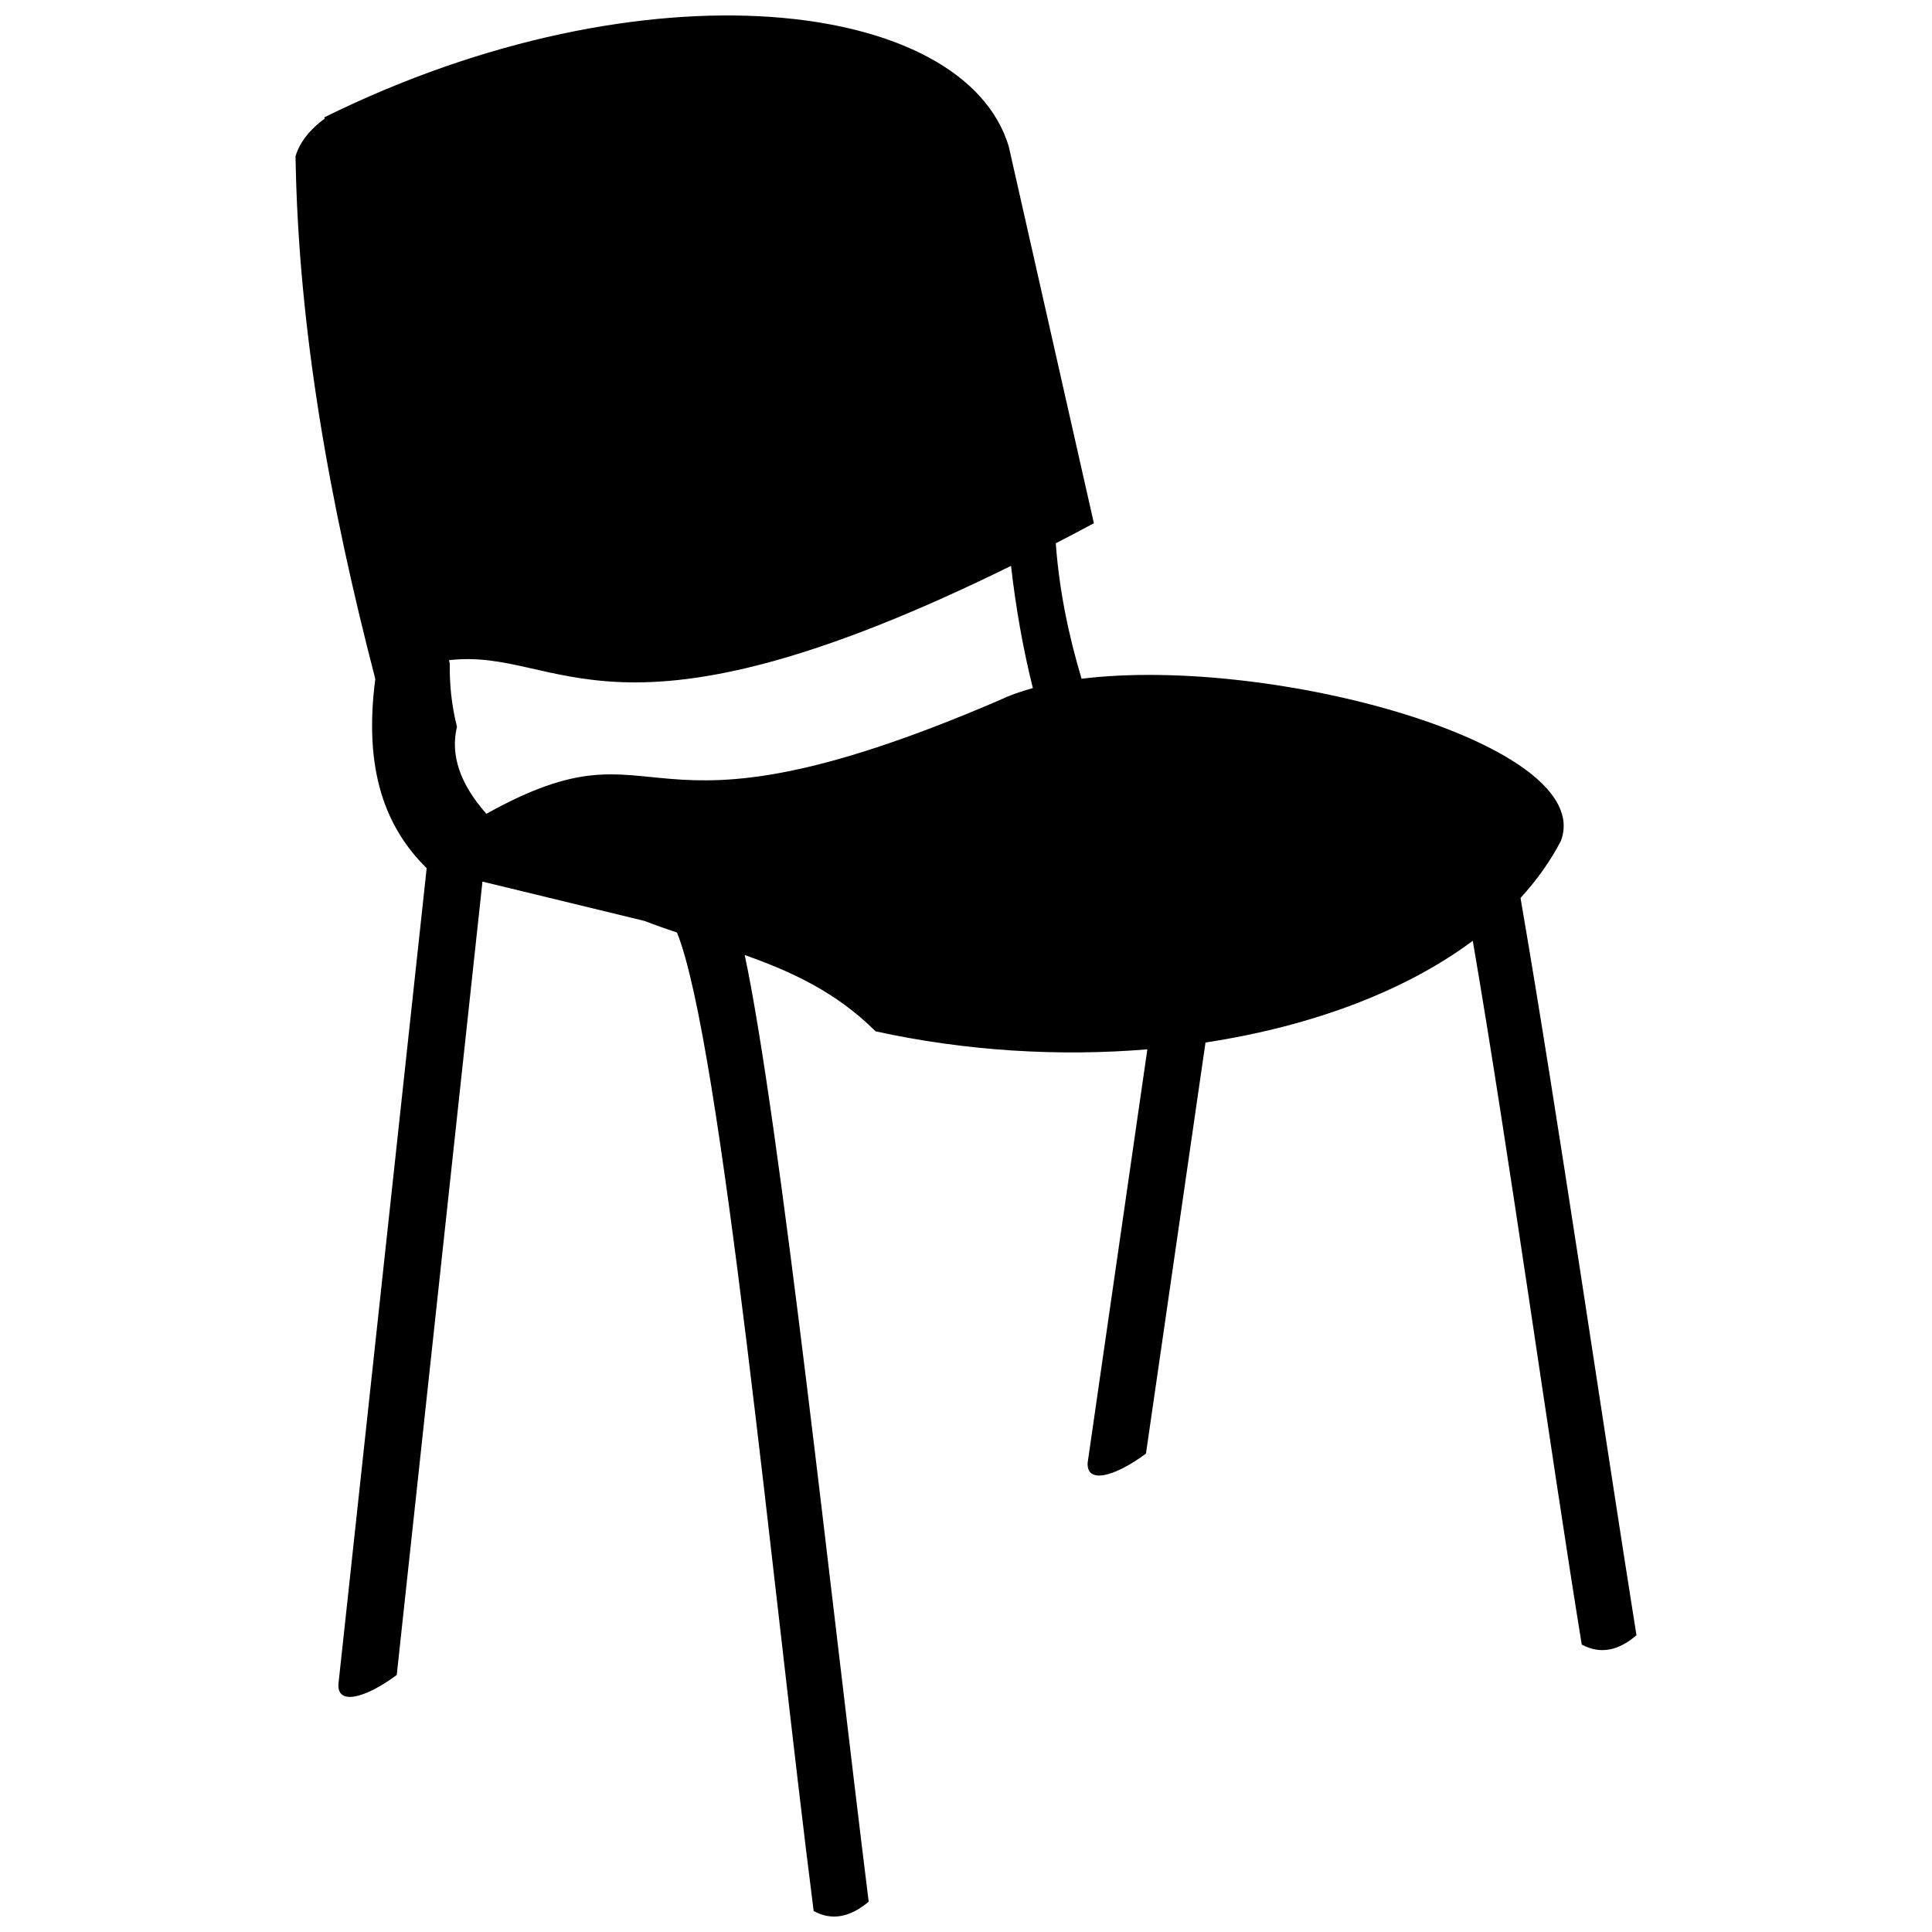 <?xml version="1.0" encoding="UTF-8"?>
<!-- Uploaded to: ICON Repo, www.svgrepo.com, Generator: ICON Repo Mixer Tools -->
<svg width="800px" height="800px" version="1.1" viewBox="144 144 512 512" xmlns="http://www.w3.org/2000/svg">
 <defs>
  <clipPath id="a">
   <path d="m222 148.09h356v503.81h-356z"/>
  </clipPath>
 </defs>
 <g clip-path="url(#a)">
  <path d="m229.96 175.47 0.129 0.559-0.129-0.945c85.34-42.133 169.65-31.375 181.37 7.723l22.562 99.859c-3.457 1.852-6.809 3.609-10.098 5.309 0.895 12.316 3.344 24.238 6.832 35.898 50.867-6.266 136.53 17.449 127.04 42.941-2.805 5.414-6.418 10.469-10.711 15.152 9.977 57.949 21.777 139.22 30.723 195.39-4.731 4.086-9.559 5.152-14.5 2.465-8.602-52.98-19.094-129.42-28.875-186.5 0.582-0.434 1.156-0.871 1.723-1.312-18.32 14.27-43.977 23.918-72.555 28.266l-15.777 108.95c-8.441 6.231-15.805 8.086-15.453 2.398l15.82-109.54c-23.398 1.941-48.145 0.469-72.027-4.777-10.469-10.418-22.289-15.828-34.676-20.211 9.344 43.949 23.051 172.09 32.855 250.87-4.875 4.086-9.738 5.152-14.586 2.465-10.84-84.969-24.445-230.27-36.219-259.3-2.883-0.973-5.777-1.984-8.672-3.09l-42.879-10.41-22.715 210.26c-8.441 6.231-15.805 8.086-15.453 2.398l23.387-216.24-0.039-0.008c-10.66-10.523-16.785-25.617-13.578-50.102-12-46.285-20.422-92.504-21.141-138.58 1.277-4.035 4.047-7.195 7.641-9.879zm181.98 118.49c-106.31 52.348-119.12 21.496-148.95 24.996l0.207 0.906c-0.086 5.574 0.488 11.152 1.906 16.73-1.832 7.609 0.914 15.301 7.797 23.074 48.949-27.254 36.555 12.621 135.71-30 2.723-1.309 5.781-2.406 9.105-3.32-2.641-10.605-4.535-21.41-5.777-32.383zm129.87 93.156c-0.336 0.309-0.672 0.613-1.016 0.918 0.34-0.305 0.676-0.609 1.016-0.918zm-1.848 1.652c-0.434 0.375-0.871 0.754-1.316 1.125 0.445-0.371 0.883-0.746 1.316-1.125zm-1.91 1.617c-0.523 0.434-1.055 0.859-1.594 1.285 0.539-0.426 1.07-0.852 1.594-1.285z" fill-rule="evenodd"/>
 </g>
</svg>